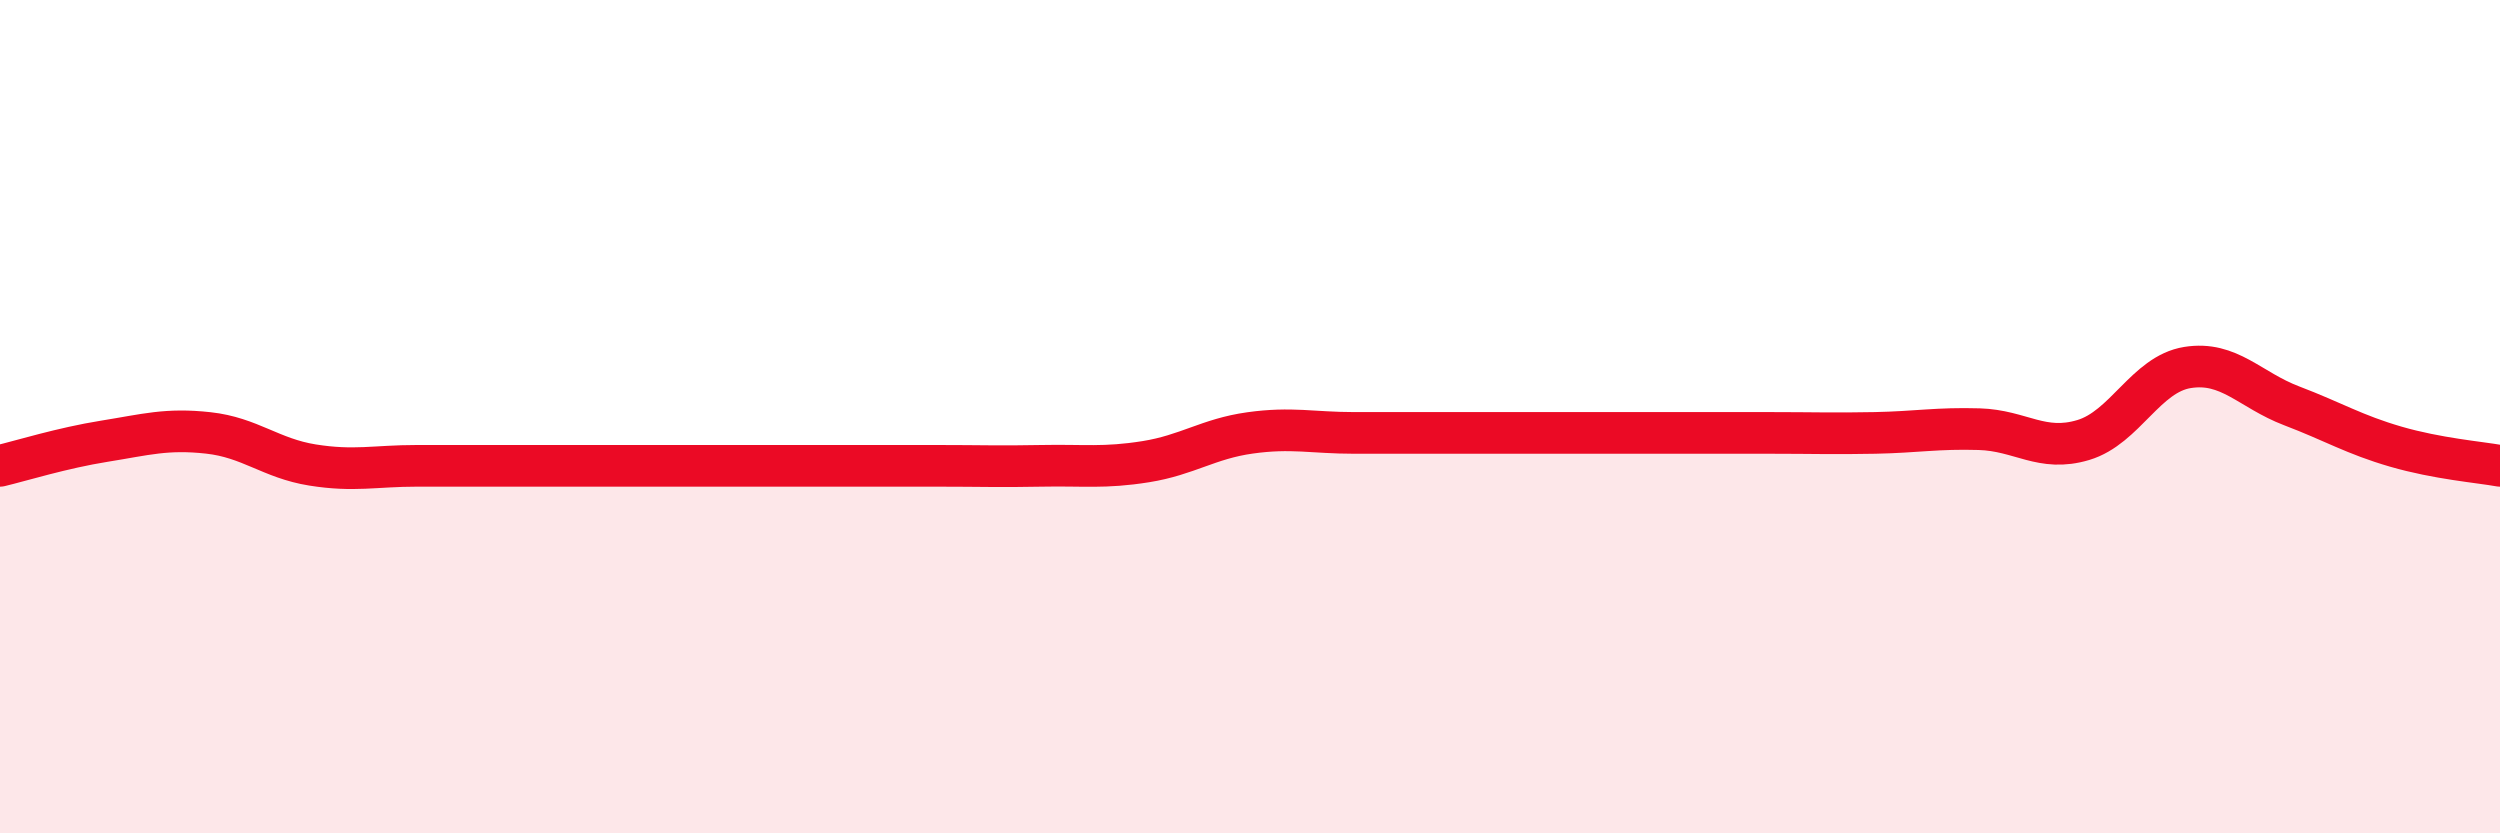
    <svg width="60" height="20" viewBox="0 0 60 20" xmlns="http://www.w3.org/2000/svg">
      <path
        d="M 0,11.18 C 0.5,11.06 1.5,10.75 2.5,10.59 C 3.5,10.43 4,10.28 5,10.39 C 6,10.5 6.5,11 7.5,11.16 C 8.5,11.32 9,11.18 10,11.18 C 11,11.18 11.5,11.18 12.5,11.18 C 13.5,11.18 14,11.18 15,11.18 C 16,11.18 16.5,11.18 17.5,11.18 C 18.5,11.18 19,11.18 20,11.18 C 21,11.18 21.5,11.18 22.5,11.18 C 23.5,11.18 24,11.2 25,11.18 C 26,11.16 26.5,11.24 27.5,11.08 C 28.5,10.92 29,10.53 30,10.39 C 31,10.25 31.5,10.39 32.5,10.39 C 33.5,10.39 34,10.39 35,10.39 C 36,10.39 36.5,10.39 37.5,10.39 C 38.5,10.39 39,10.39 40,10.39 C 41,10.39 41.5,10.39 42.5,10.39 C 43.5,10.39 44,10.41 45,10.39 C 46,10.37 46.5,10.27 47.5,10.3 C 48.5,10.33 49,10.86 50,10.56 C 51,10.26 51.5,8.98 52.5,8.82 C 53.5,8.66 54,9.36 55,9.74 C 56,10.12 56.5,10.43 57.5,10.72 C 58.5,11.01 59.5,11.09 60,11.18L60 20L0 20Z"
        fill="#EB0A25"
        opacity="0.1"
        stroke-linecap="round"
        stroke-linejoin="round"
      />
      <path
        d="M 0,11.18 C 0.5,11.06 1.5,10.75 2.5,10.59 C 3.5,10.43 4,10.28 5,10.39 C 6,10.5 6.5,11 7.5,11.16 C 8.5,11.32 9,11.18 10,11.18 C 11,11.18 11.5,11.18 12.5,11.18 C 13.5,11.18 14,11.18 15,11.18 C 16,11.18 16.5,11.18 17.5,11.18 C 18.5,11.18 19,11.18 20,11.18 C 21,11.18 21.5,11.18 22.5,11.18 C 23.5,11.18 24,11.2 25,11.18 C 26,11.16 26.5,11.24 27.5,11.08 C 28.5,10.92 29,10.53 30,10.39 C 31,10.25 31.5,10.39 32.5,10.39 C 33.5,10.39 34,10.39 35,10.39 C 36,10.39 36.5,10.39 37.5,10.39 C 38.5,10.39 39,10.39 40,10.39 C 41,10.39 41.5,10.39 42.5,10.39 C 43.5,10.39 44,10.41 45,10.39 C 46,10.37 46.5,10.27 47.5,10.3 C 48.5,10.33 49,10.86 50,10.56 C 51,10.26 51.5,8.98 52.5,8.82 C 53.5,8.66 54,9.36 55,9.74 C 56,10.12 56.5,10.43 57.5,10.72 C 58.5,11.01 59.5,11.09 60,11.18"
        stroke="#EB0A25"
        stroke-width="1"
        fill="none"
        stroke-linecap="round"
        stroke-linejoin="round"
      />
    </svg>
  